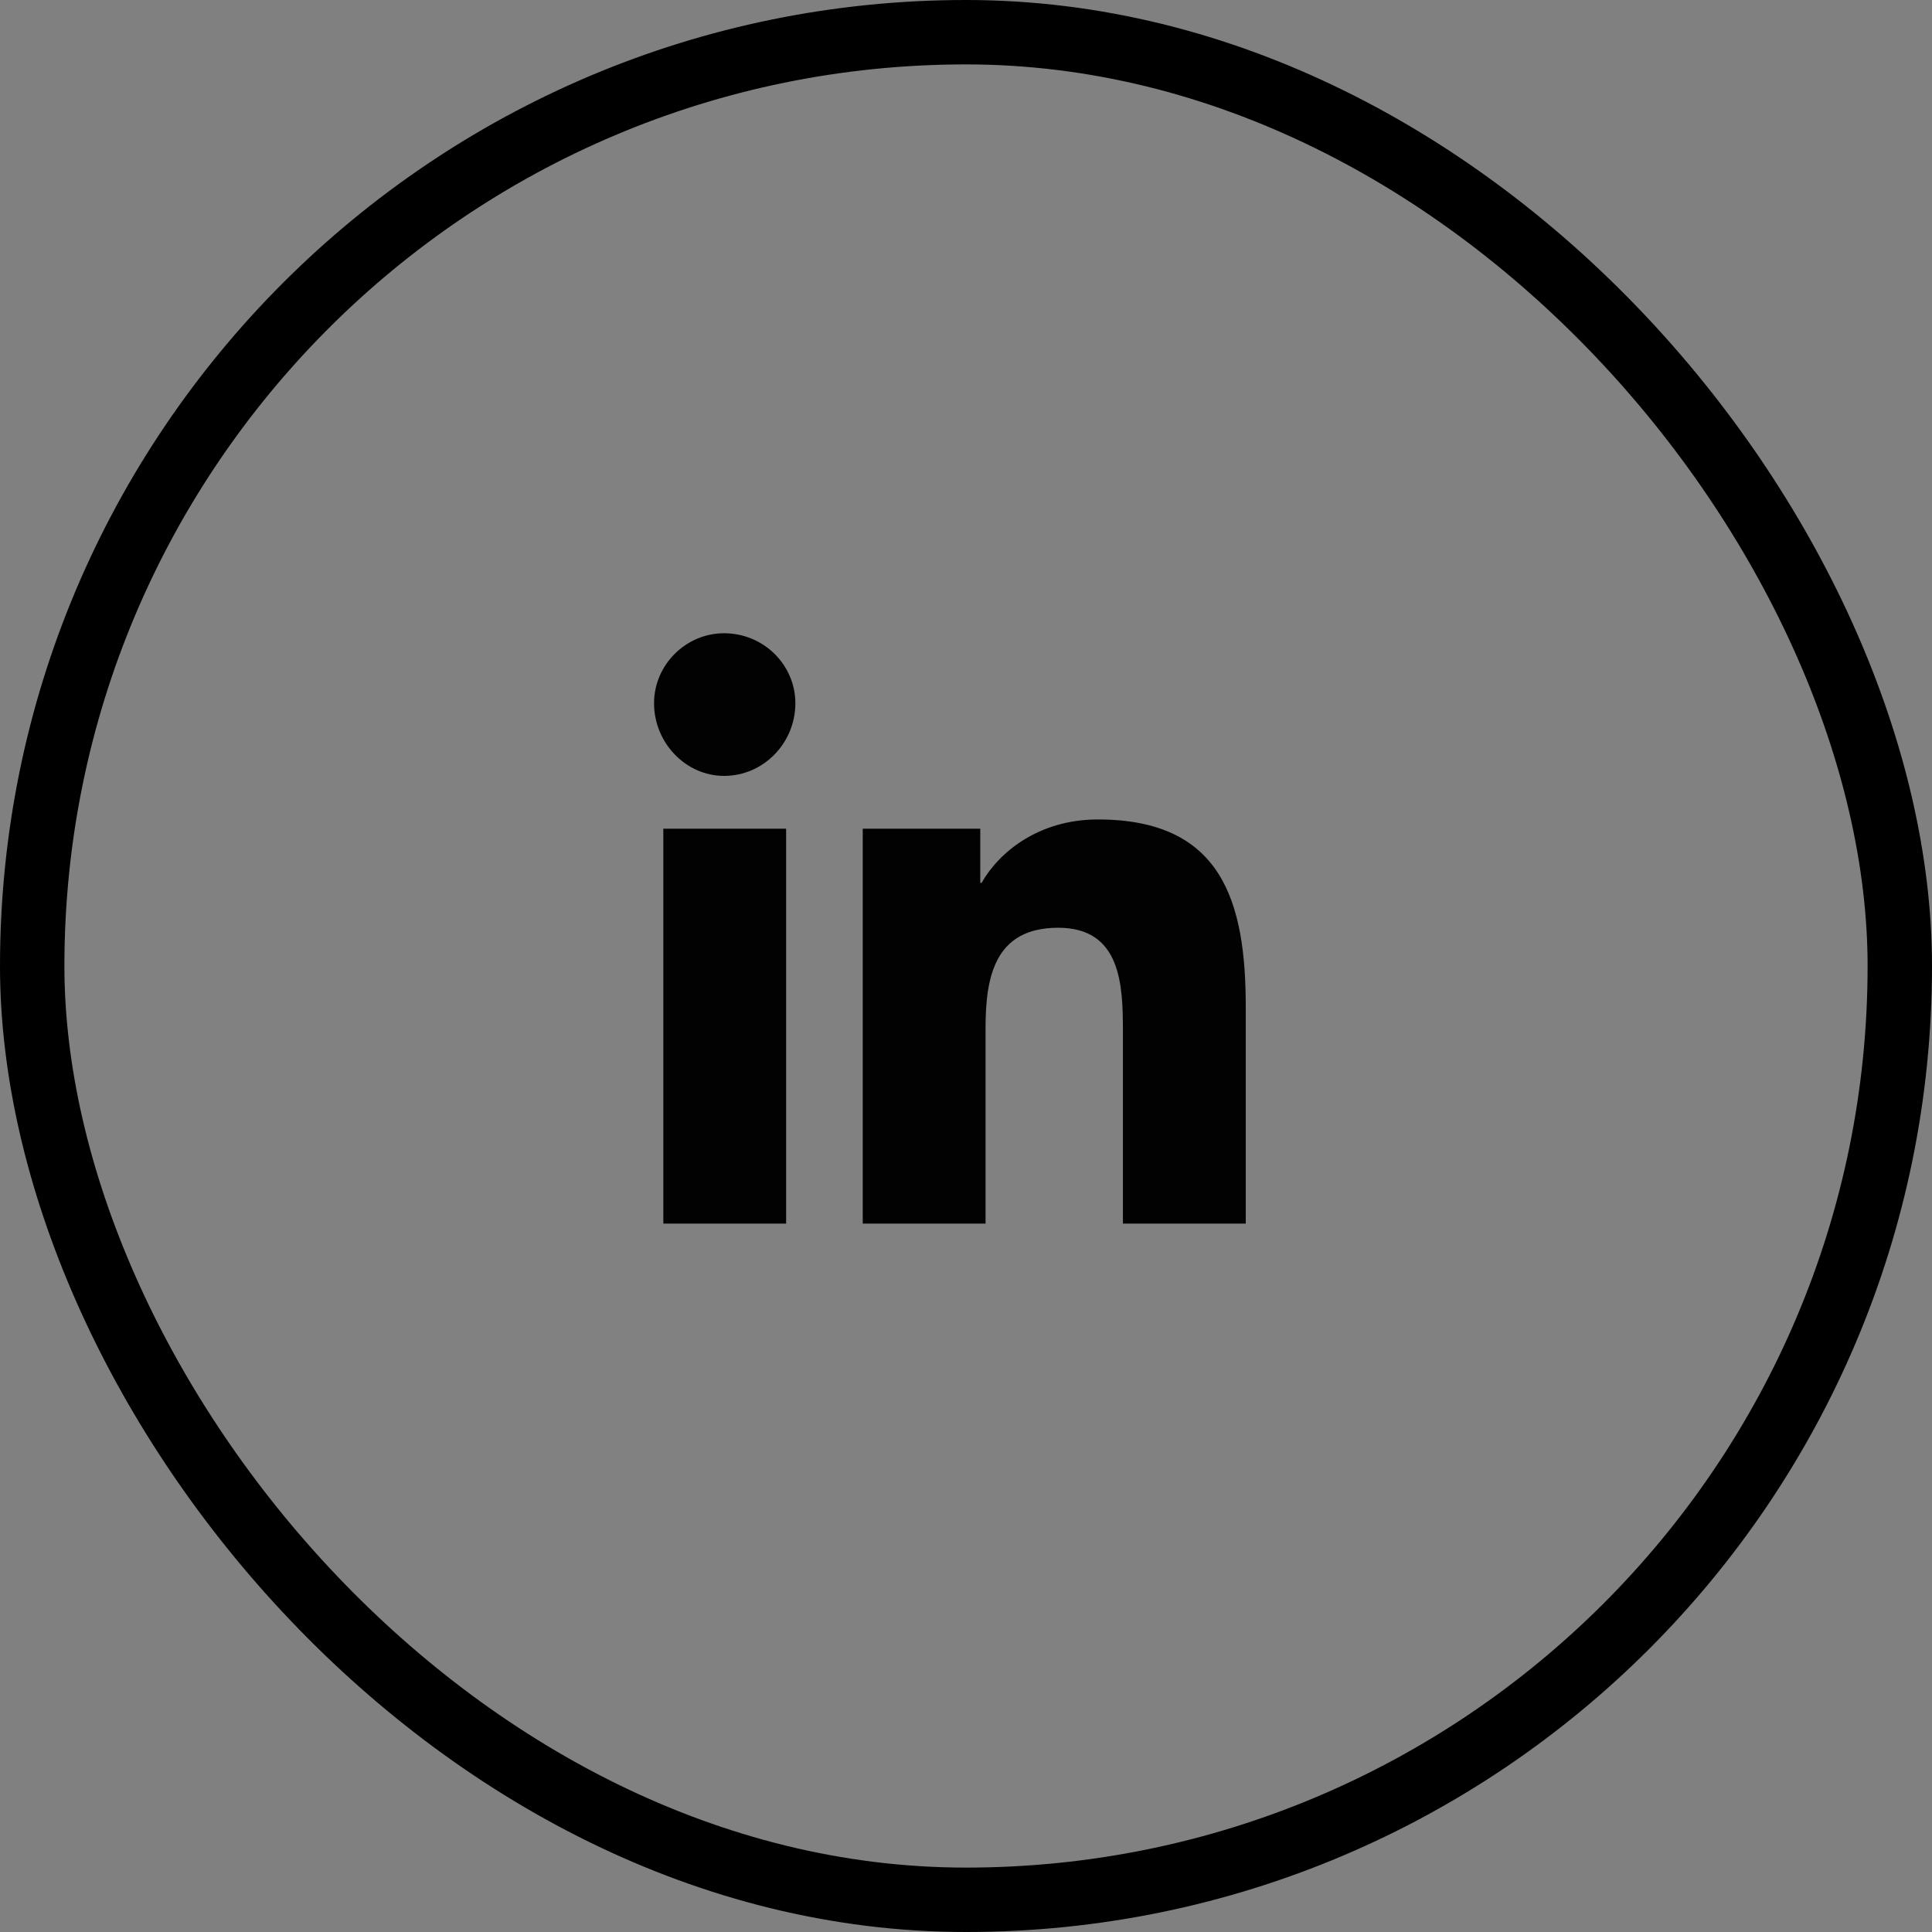 <svg width="60" height="60" viewBox="0 0 60 60" fill="none" xmlns="http://www.w3.org/2000/svg">
<rect x="0" y="0" width="60" height="60" fill="#808080" stroke="none"/>
<path d="M24.414 38H20.6V25.736H24.414V38ZM22.486 24.096C21.297 24.096 20.312 23.07 20.312 21.84C20.312 20.65 21.297 19.666 22.486 19.666C23.717 19.666 24.701 20.65 24.701 21.84C24.701 23.07 23.717 24.096 22.486 24.096ZM38.647 38H34.873V32.053C34.873 30.617 34.832 28.812 32.863 28.812C30.895 28.812 30.607 30.33 30.607 31.93V38H26.793V25.736H30.443V27.418H30.484C31.018 26.475 32.248 25.449 34.094 25.449C37.949 25.449 38.688 27.992 38.688 31.273V38H38.647Z" fill="black"/>
<rect x="59" y="59" width="58" height="58" rx="29" transform="rotate(-180 59 59)" fill="white" fill-opacity="0.01" stroke="black" stroke-width="2"/>
</svg>
